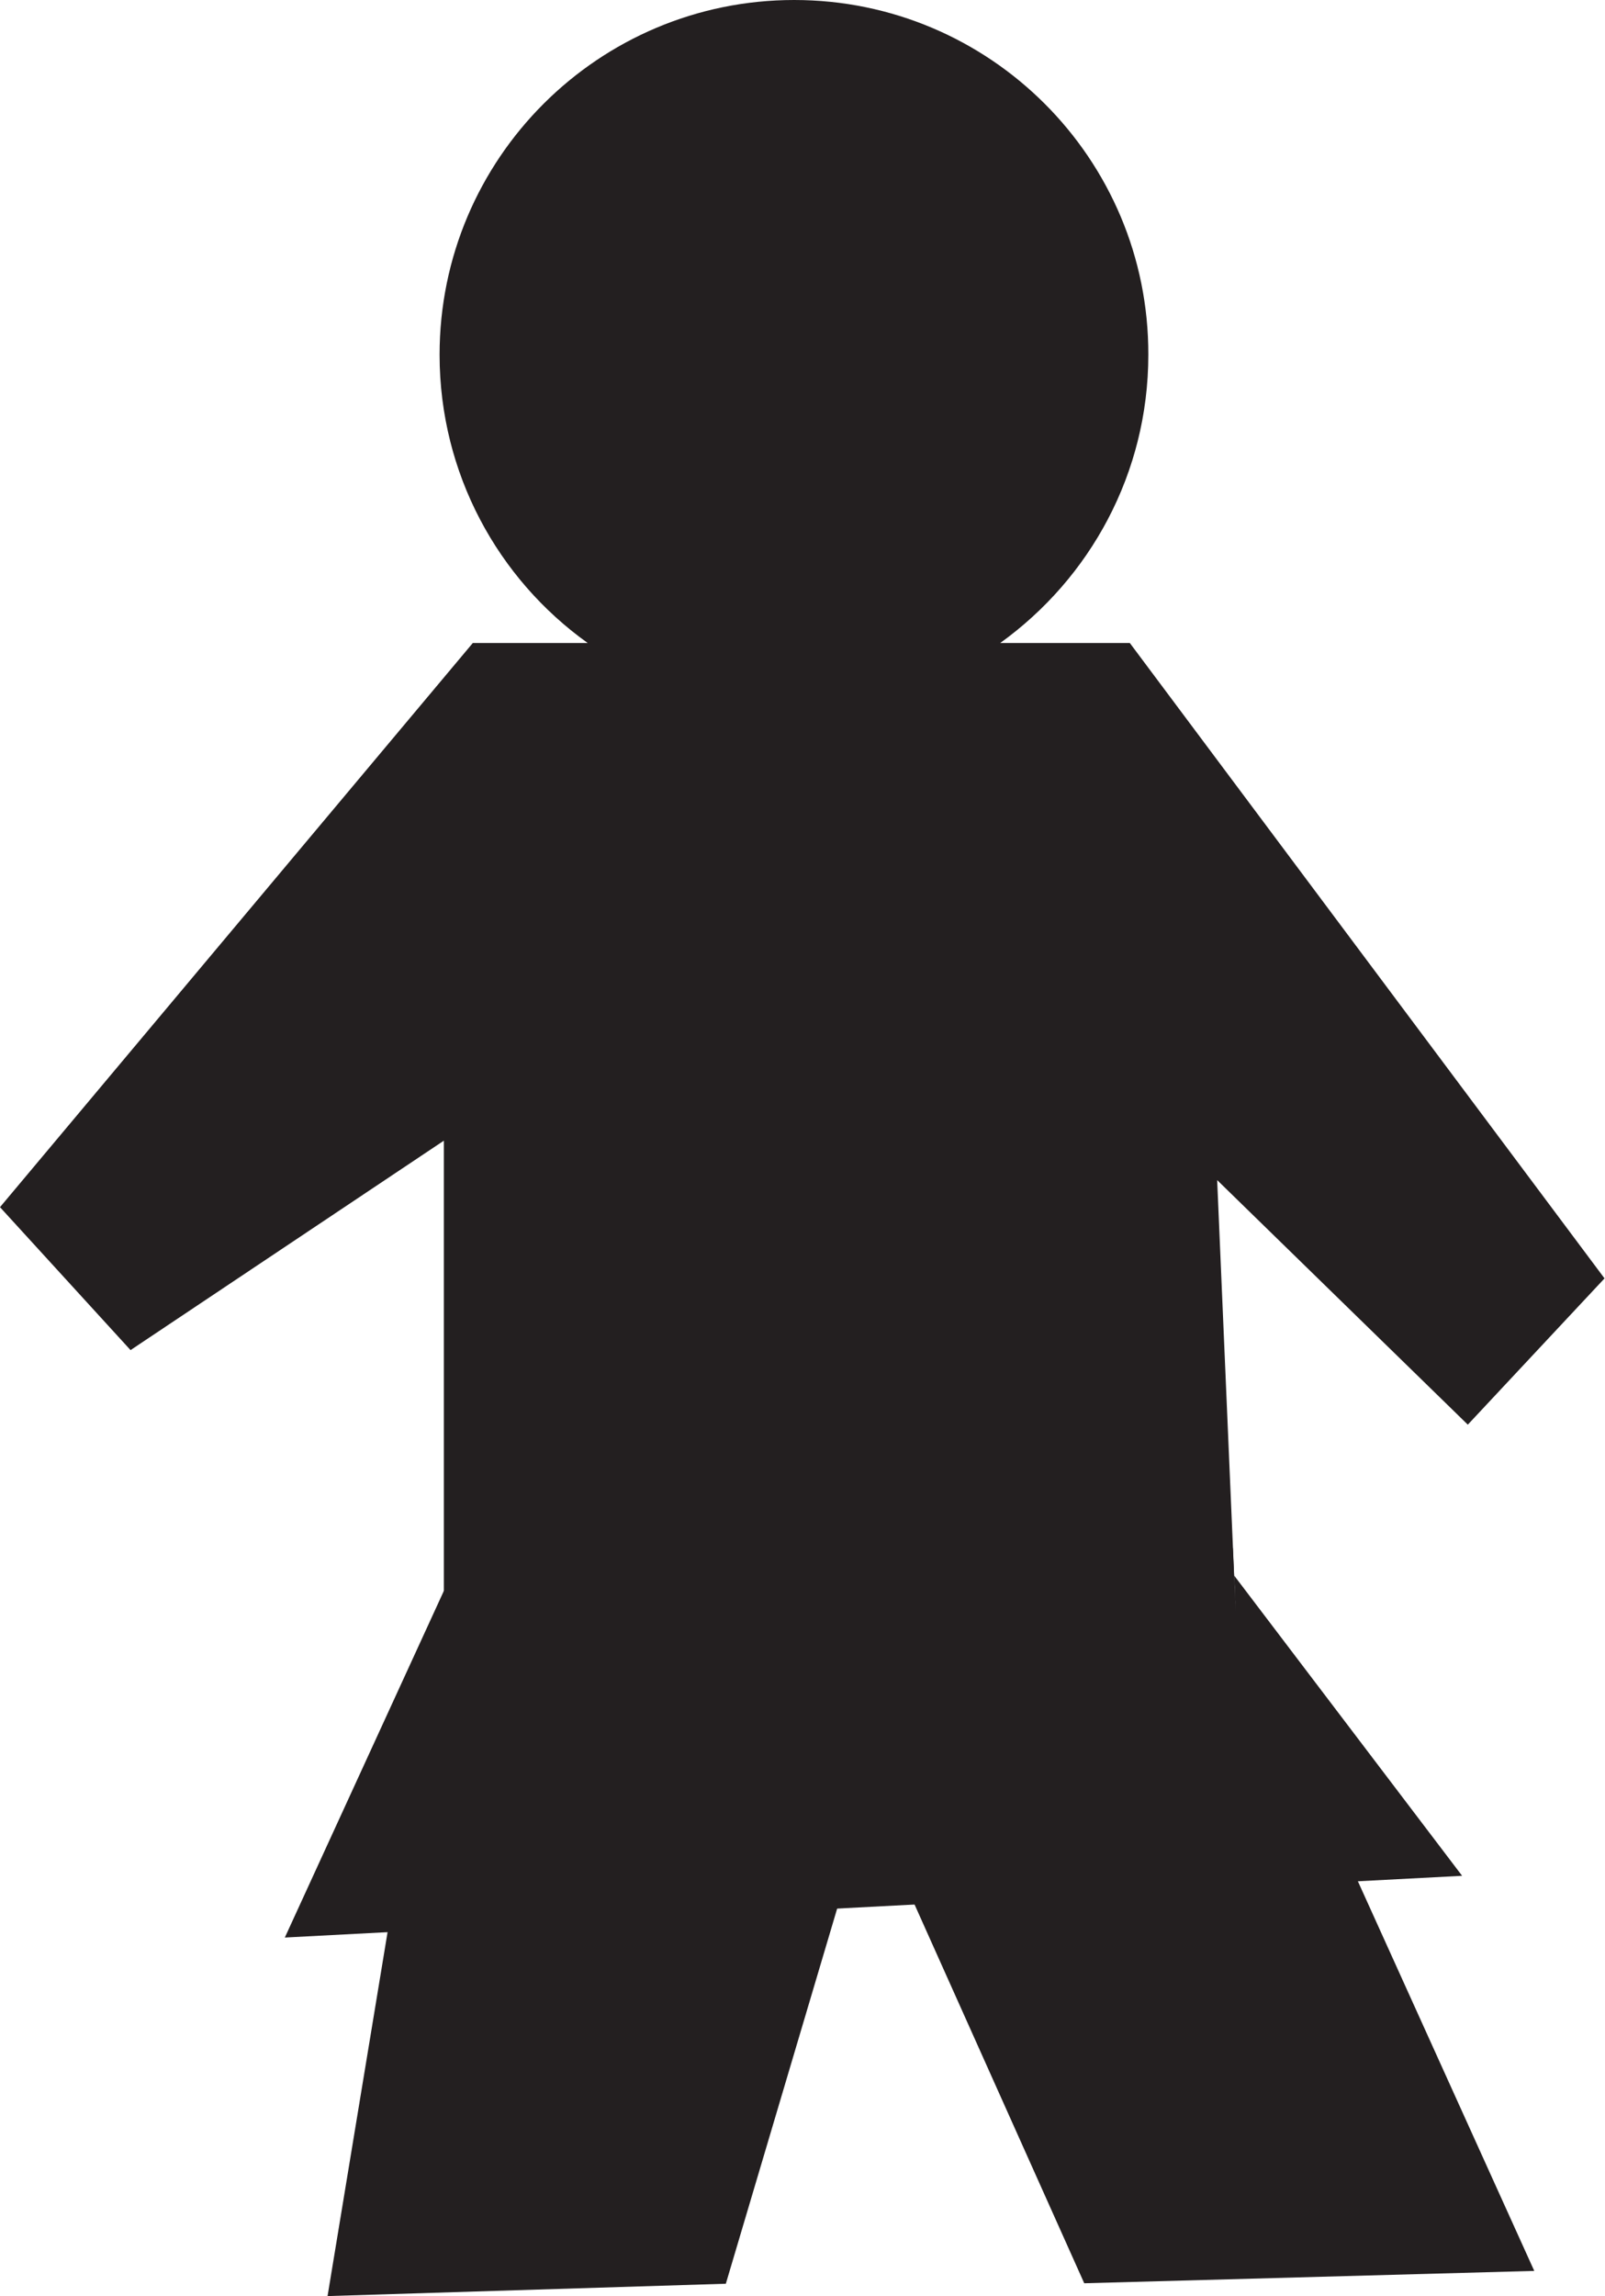 <?xml version="1.0" encoding="utf-8"?>
<!-- Generator: Adobe Illustrator 24.2.3, SVG Export Plug-In . SVG Version: 6.00 Build 0)  -->
<svg version="1.1"
	 id="Layer_1" xmlns:cc="http://creativecommons.org/ns#" xmlns:dc="http://purl.org/dc/elements/1.1/" xmlns:inkscape="http://www.inkscape.org/namespaces/inkscape" xmlns:rdf="http://www.w3.org/1999/02/22-rdf-syntax-ns#" xmlns:sodipodi="http://sodipodi.sourceforge.net/DTD/sodipodi-0.dtd" xmlns:svg="http://www.w3.org/2000/svg"
	 xmlns="http://www.w3.org/2000/svg" xmlns:xlink="http://www.w3.org/1999/xlink" x="0px" y="0px" viewBox="0 0 338.1 483.5"
	 style="enable-background:new 0 0 338.1 483.5;" xml:space="preserve">
<style type="text/css">
	.st0{fill:#231F20;}
</style>
<sodipodi:namedview  bordercolor="#666666" borderopacity="1" fit-margin-bottom="0" fit-margin-left="0" fit-margin-right="0" fit-margin-top="0" gridtolerance="10" guidetolerance="10" id="namedview29" inkscape:current-layer="Layer_1" inkscape:cx="283.8985" inkscape:cy="240.221" inkscape:pageopacity="0" inkscape:pageshadow="2" inkscape:window-height="1019" inkscape:window-maximized="1" inkscape:window-width="1920" inkscape:window-x="-9" inkscape:window-y="-9" inkscape:zoom="0.4850398" objecttolerance="10" pagecolor="#ffffff" showgrid="false">
	</sodipodi:namedview>
<g id="g3" transform="translate(0,-8.2132653e-6)">
	<path id="path7" inkscape:connector-curvature="0" class="st0" d="M256.4,248.5l52.8,51.5l28.8-30.8L238,135.4h-27.3
		c18.9-13.6,31.2-35.7,31.2-60.7C242,33.4,208.5,0,167.3,0S92.6,33.4,92.6,74.7c0,25,12.3,47.2,31.2,60.7H99.6L0,254.2l27.5,30.1
		l66-44.1V335L69,483.5l83.9-2.6L183,379.5l45.4,101.3l94.8-2.6l-62.9-138.9L256.4,248.5z"/>
	<g id="g19">
		<g id="g6404" transform="matrix(46.397,0,0,-46.397,425.807,730.882)">
		</g>
		<g id="g6408" transform="matrix(46.397,0,0,-46.397,494.467,703.907)">
		</g>
	</g>
	<g id="g25">
	</g>
</g>
<polyline class="st0" points="260,331.8 308,395 60,408 93.5,335 259.7,326 260.3,339.4 "/>
</svg>
